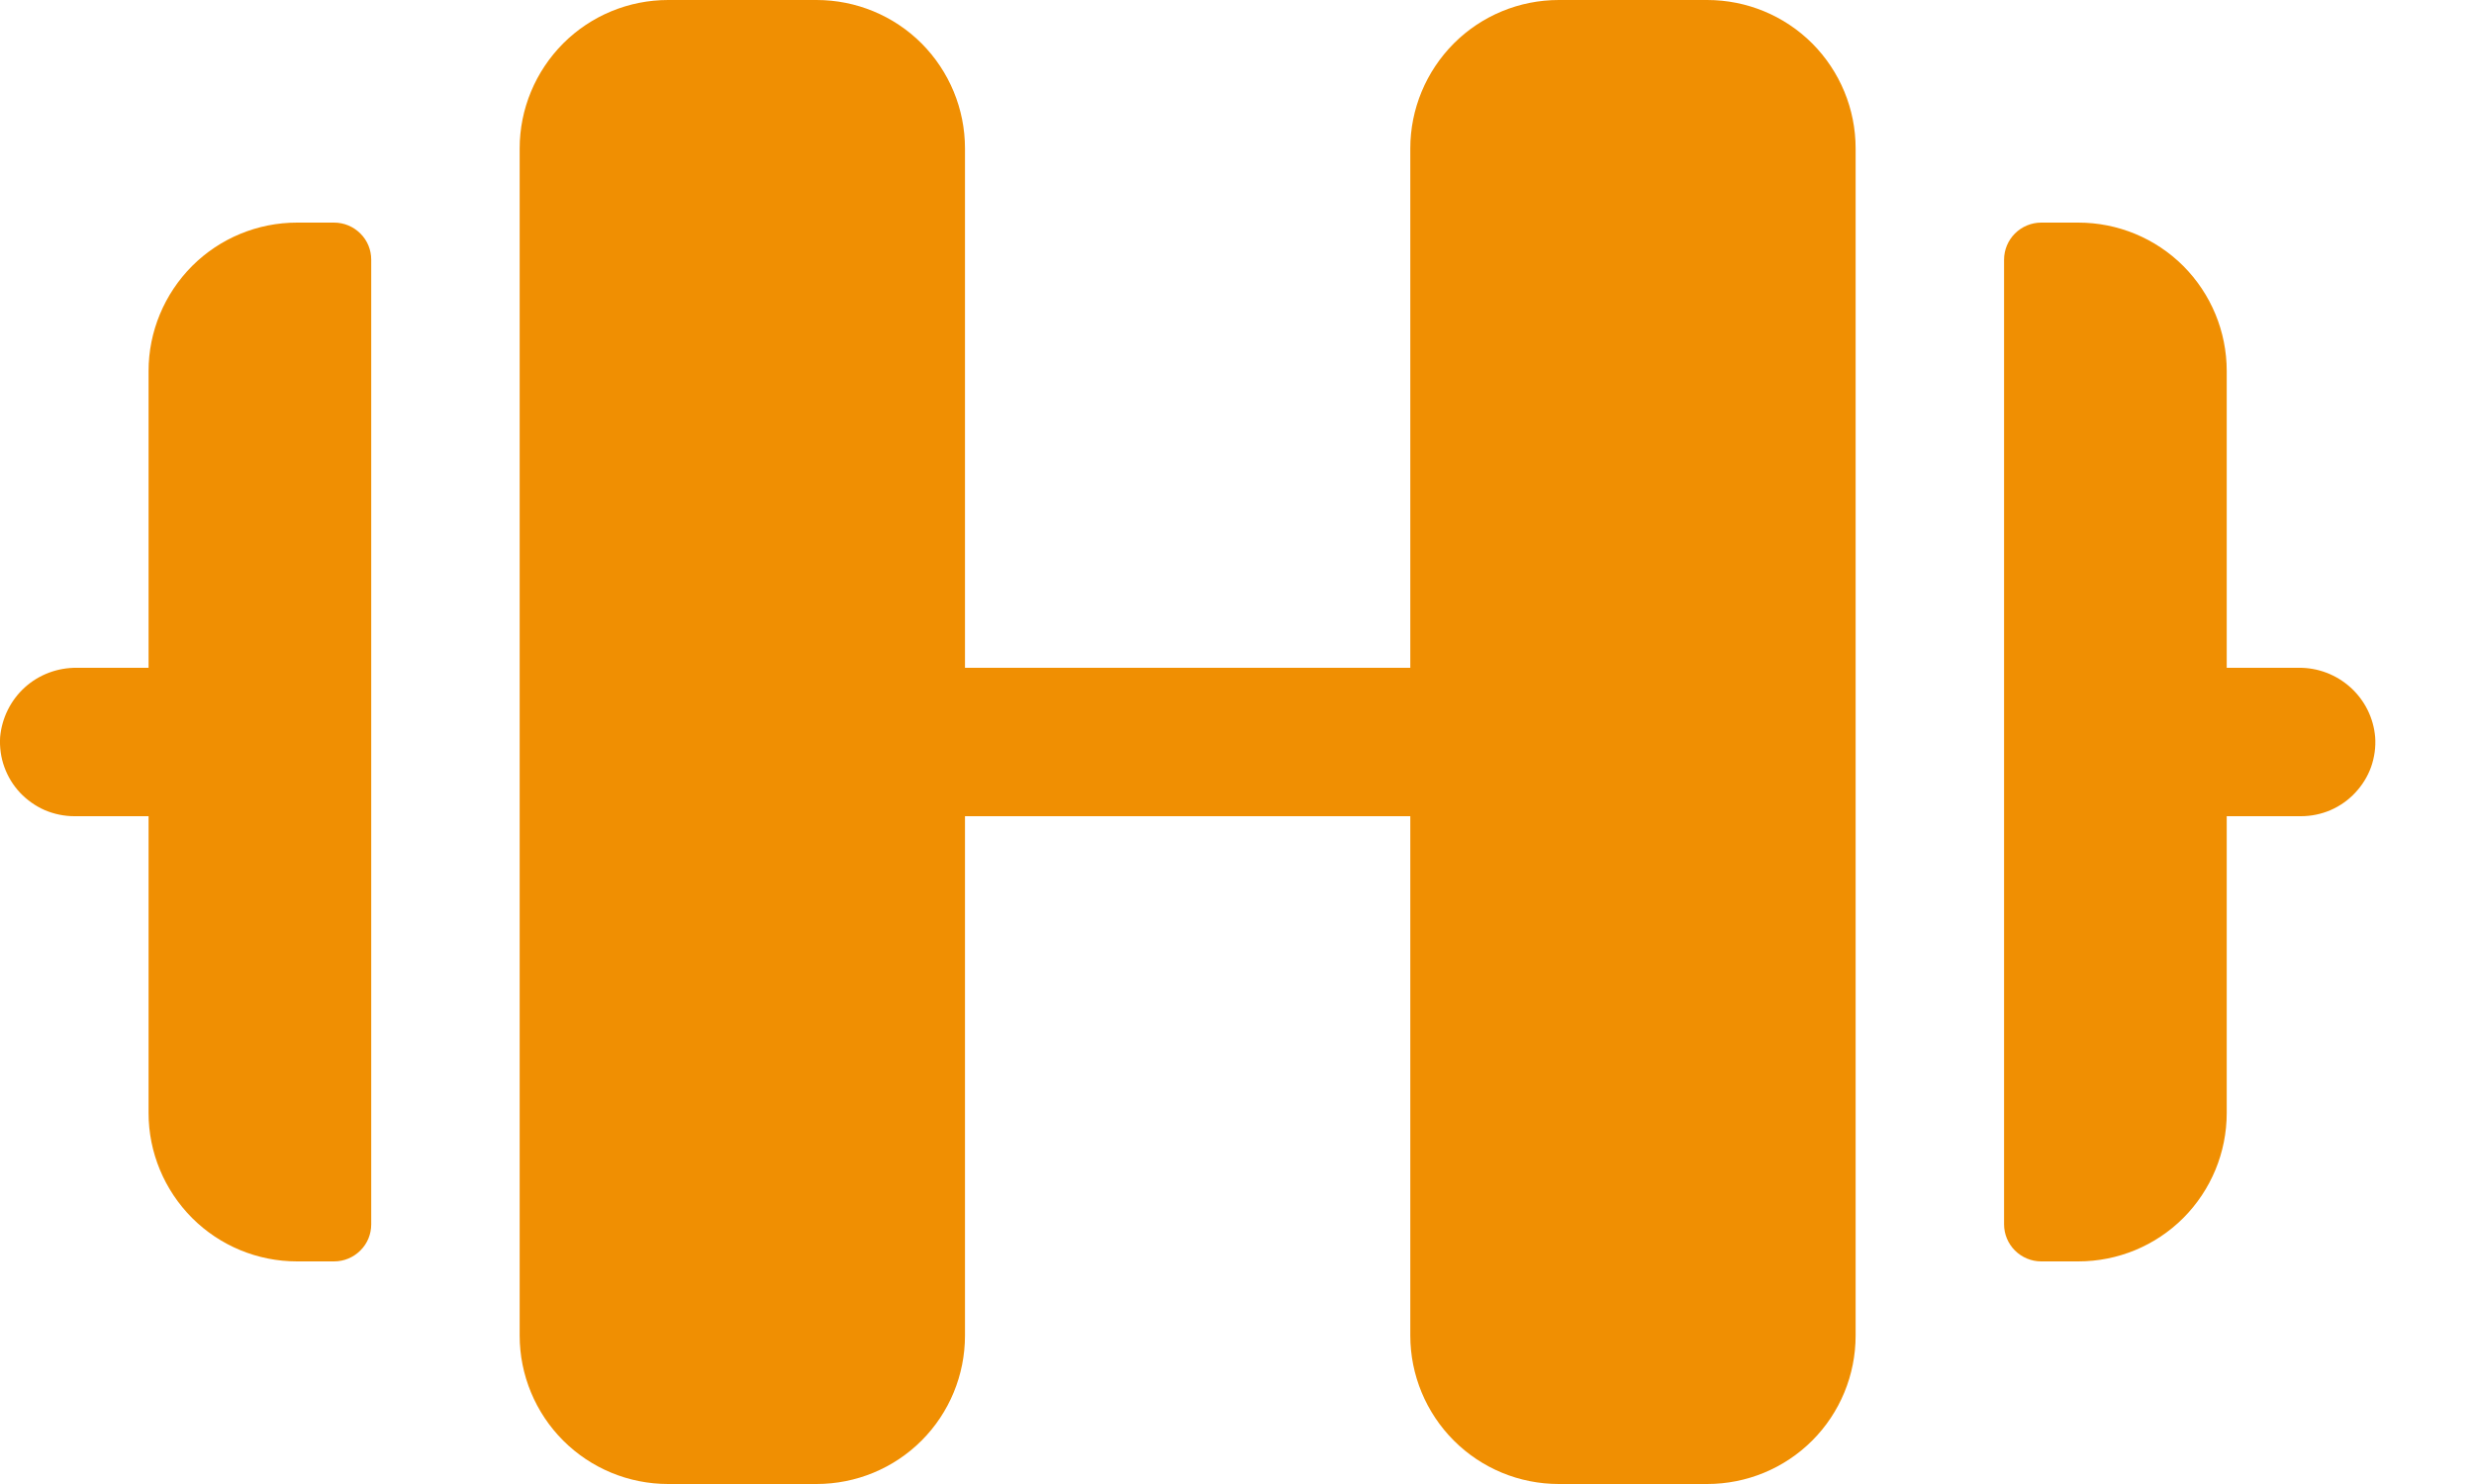 <svg width="20" height="12" viewBox="0 0 20 12" fill="none" xmlns="http://www.w3.org/2000/svg">
<path d="M15.001 1.2V10.8C15.001 11.118 14.875 11.424 14.65 11.649C14.425 11.874 14.12 12 13.801 12H12.601C12.283 12 11.978 11.874 11.753 11.649C11.528 11.424 11.401 11.118 11.401 10.8V6.6H7.801V10.8C7.801 11.118 7.675 11.424 7.45 11.649C7.225 11.874 6.92 12 6.601 12H5.401C5.083 12 4.778 11.874 4.553 11.649C4.328 11.424 4.201 11.118 4.201 10.8V1.2C4.201 0.882 4.328 0.577 4.553 0.351C4.778 0.126 5.083 0 5.401 0H6.601C6.92 0 7.225 0.126 7.45 0.351C7.675 0.577 7.801 0.882 7.801 1.2V5.4H11.401V1.2C11.401 0.882 11.528 0.577 11.753 0.351C11.978 0.126 12.283 0 12.601 0H13.801C14.12 0 14.425 0.126 14.65 0.351C14.875 0.577 15.001 0.882 15.001 1.2ZM2.701 1.8H2.401C2.083 1.8 1.778 1.926 1.553 2.151C1.328 2.377 1.201 2.682 1.201 3V5.4H0.622C0.467 5.398 0.316 5.454 0.201 5.558C0.086 5.662 0.015 5.806 0.001 5.96C-0.004 6.042 0.007 6.125 0.035 6.202C0.063 6.28 0.106 6.35 0.162 6.41C0.219 6.47 0.287 6.518 0.362 6.551C0.438 6.583 0.519 6.6 0.601 6.6H1.201V9C1.201 9.318 1.328 9.623 1.553 9.849C1.778 10.074 2.083 10.2 2.401 10.2H2.701C2.781 10.2 2.857 10.168 2.913 10.112C2.97 10.056 3.001 9.98 3.001 9.9V2.1C3.001 2.02 2.97 1.944 2.913 1.888C2.857 1.832 2.781 1.8 2.701 1.8ZM19.201 5.96C19.188 5.806 19.117 5.663 19.002 5.559C18.887 5.455 18.737 5.398 18.583 5.4H18.001V3C18.001 2.682 17.875 2.377 17.65 2.151C17.425 1.926 17.12 1.8 16.801 1.8H16.501C16.422 1.8 16.345 1.832 16.289 1.888C16.233 1.944 16.201 2.02 16.201 2.1V9.9C16.201 9.98 16.233 10.056 16.289 10.112C16.345 10.168 16.422 10.2 16.501 10.2H16.801C17.12 10.2 17.425 10.074 17.65 9.849C17.875 9.623 18.001 9.318 18.001 9V6.6H18.601C18.684 6.6 18.765 6.583 18.84 6.551C18.916 6.518 18.984 6.47 19.04 6.41C19.096 6.35 19.14 6.28 19.168 6.202C19.195 6.125 19.207 6.042 19.201 5.96Z" fill="#F08F02"/>
</svg>
